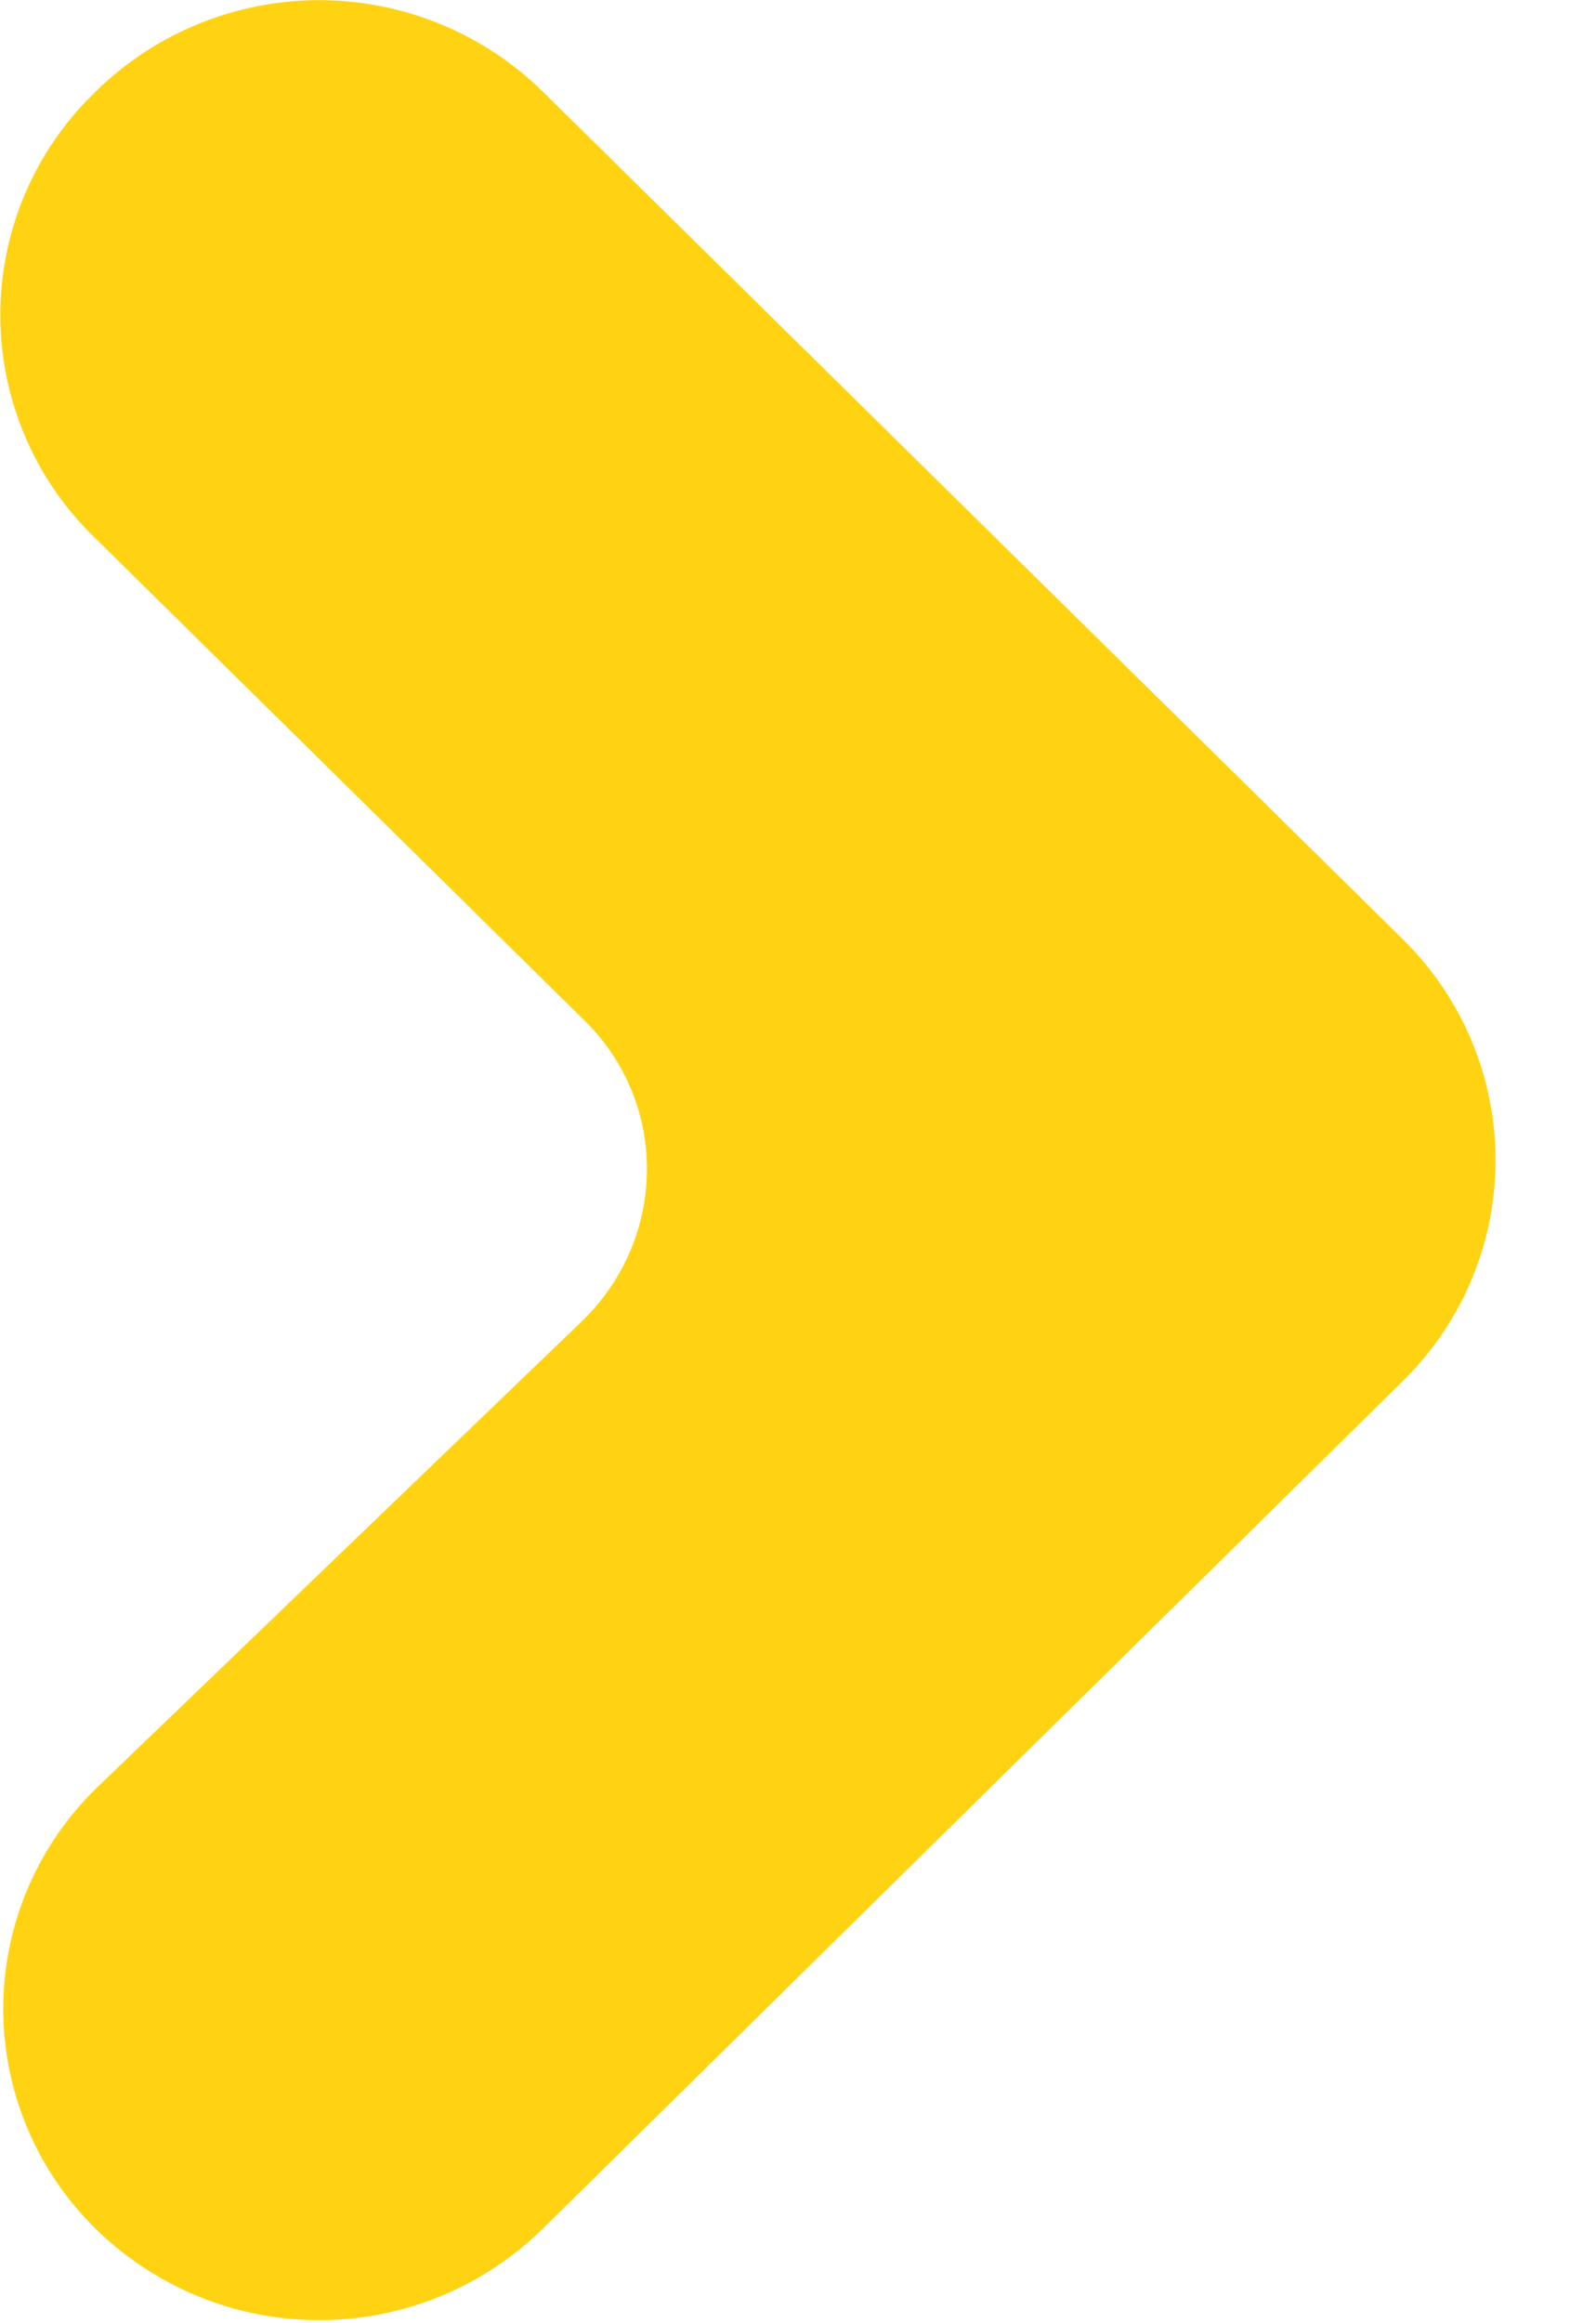 <svg xmlns="http://www.w3.org/2000/svg" xmlns:xlink="http://www.w3.org/1999/xlink" width="11" height="16" viewBox="0 0 11 16"><defs><path id="a" d="M.68 26.3l3.33-3.2c.59-.57.6-1.5.02-2.07L.64 17.69a2.13 2.13 0 0 1 0-3.04 2.2 2.2 0 0 1 3.1-.02l5.93 5.84c.85.84.85 2.2 0 3.04l-5.93 5.84a2.2 2.2 0 0 1-3.08 0 2.12 2.12 0 0 1 .02-3.05z"/></defs><g transform="translate(0 -14)"><use fill="#ffd312" xlink:href="#a"/></g></svg>
